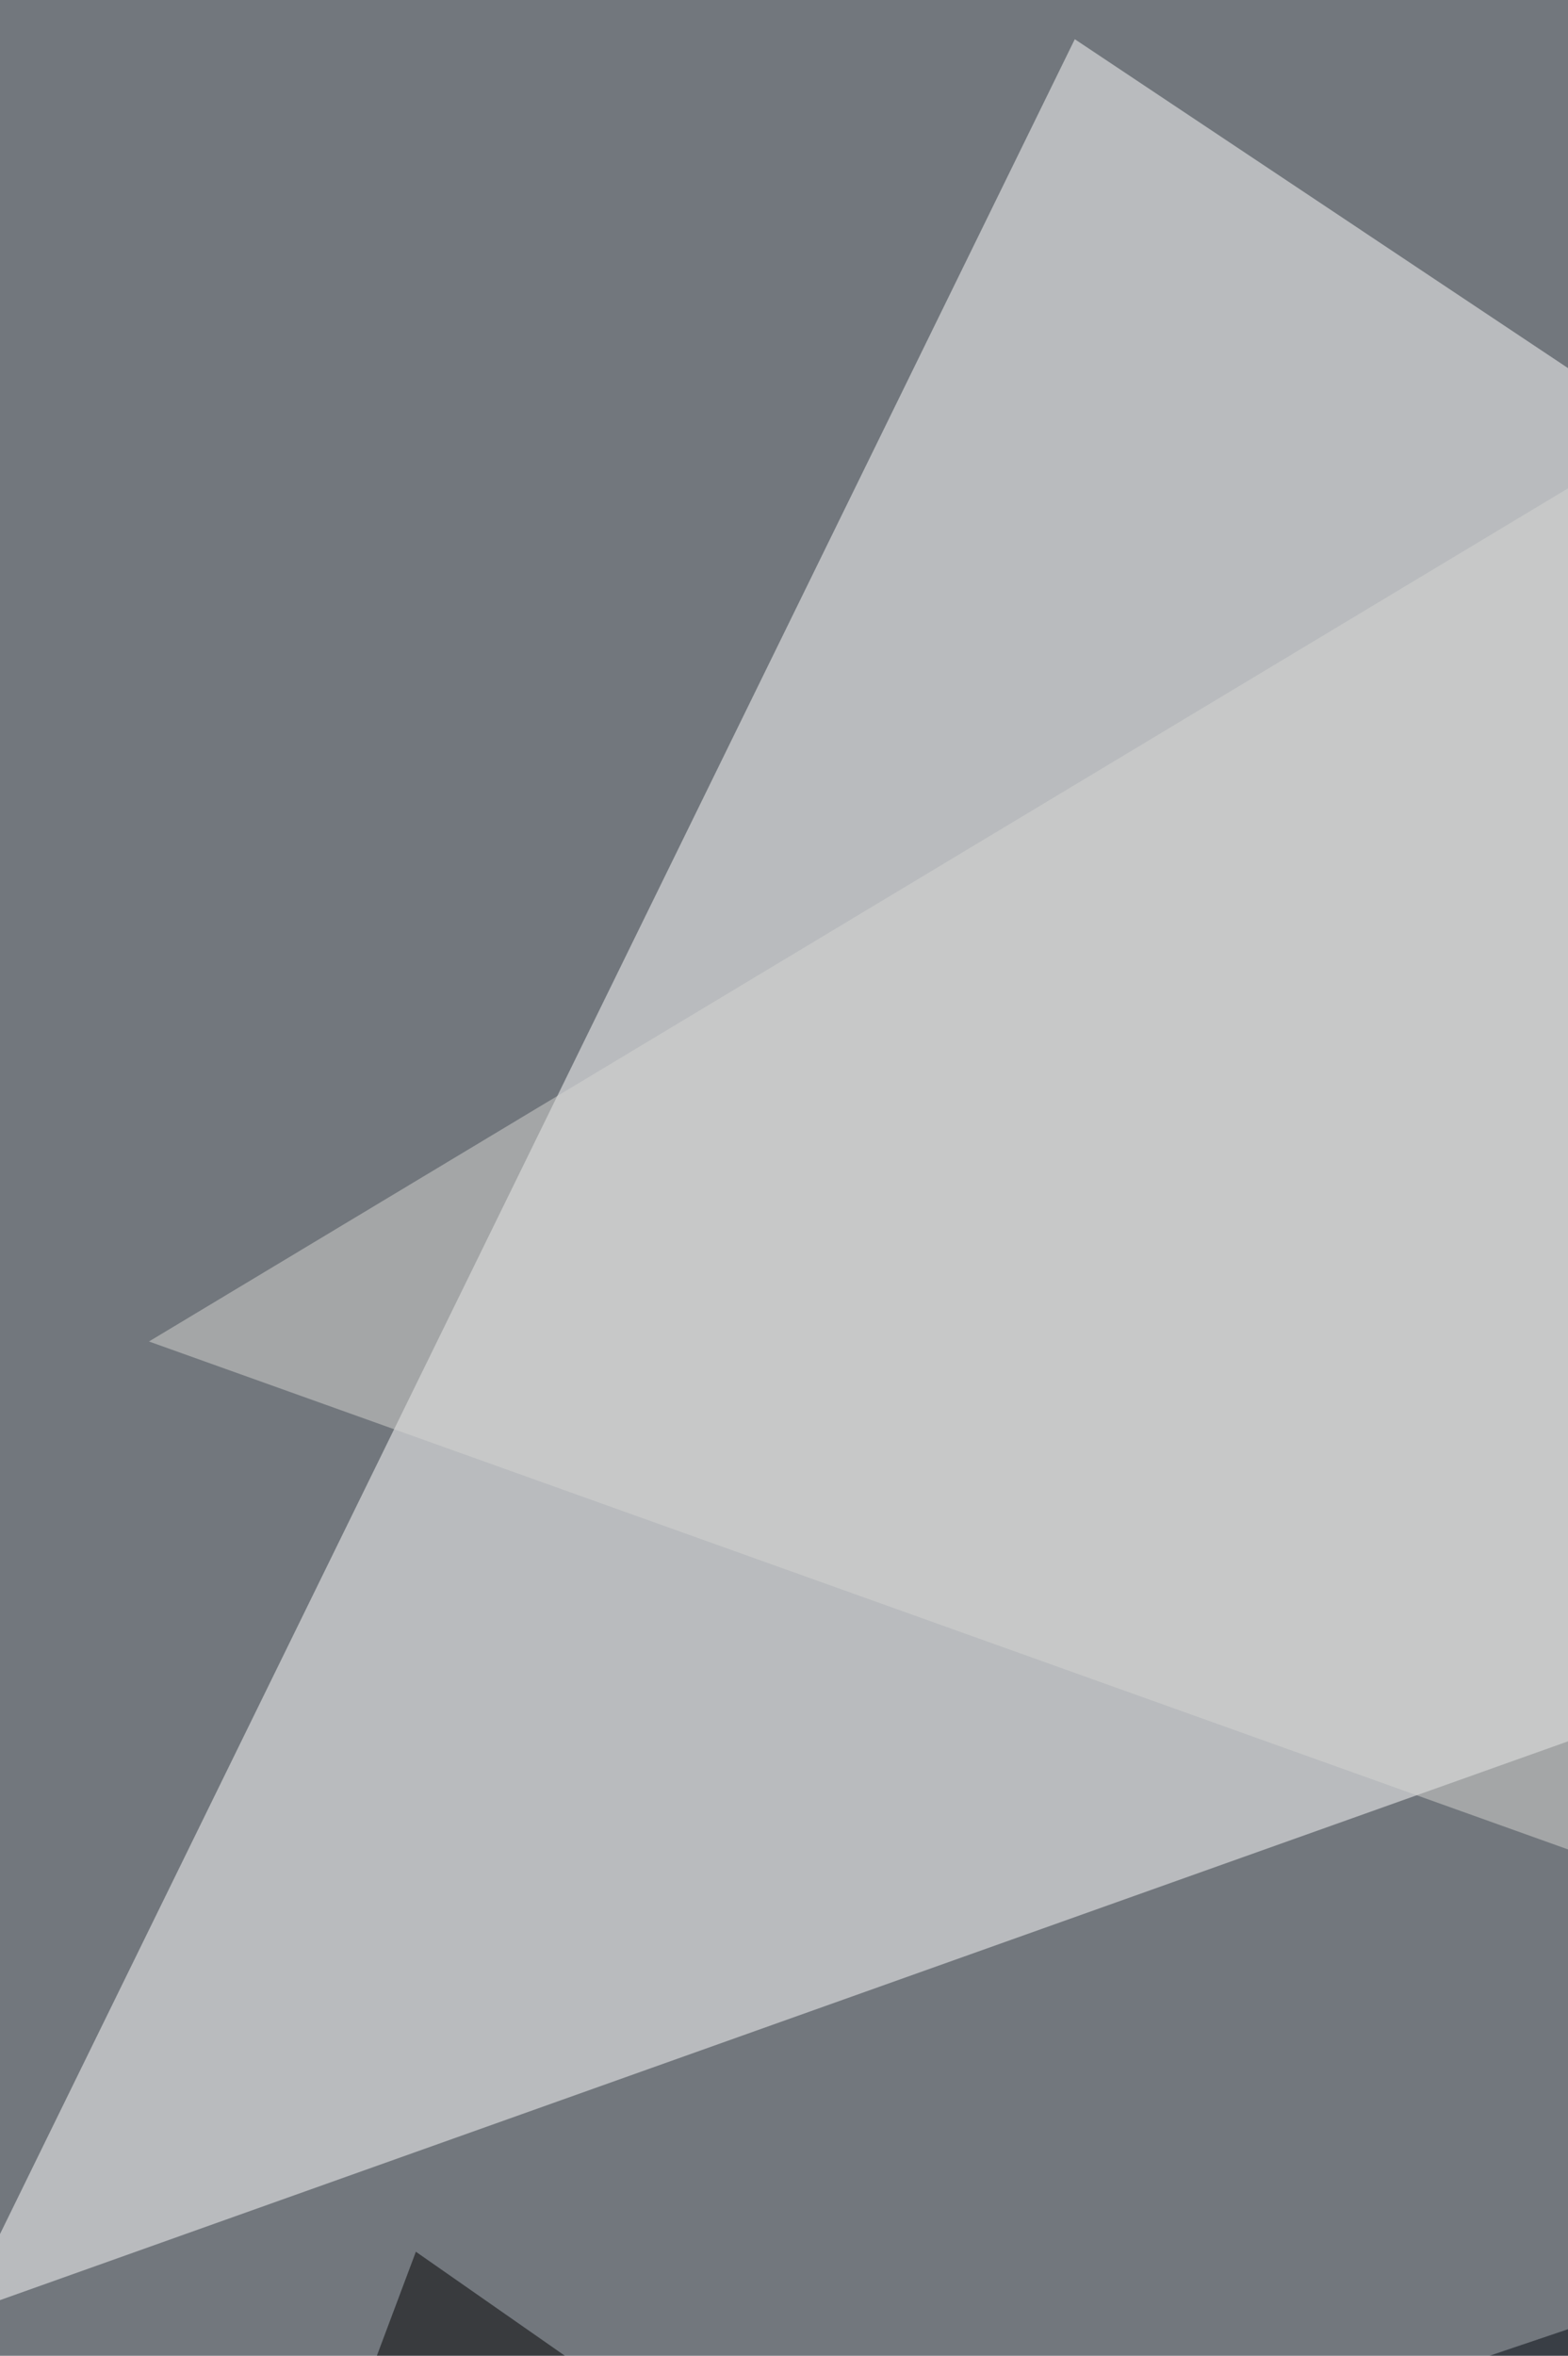 <svg xmlns="http://www.w3.org/2000/svg" width="440" height="661" ><filter id="a"><feGaussianBlur stdDeviation="55"/></filter><rect width="100%" height="100%" fill="#72777d"/><g filter="url(#a)"><g fill-opacity=".5"><path fill="#fff" d="M816.6 354.4L301.6 11-11 649.3z"/><path d="M-68.2 1124.8l184.9-493 700 488.6z"/><path fill="#d6d6d2" d="M816.6 653.7L41.8 376.4 781.4-68.2z"/><path fill="#01060f" d="M-68.2 825.4l585.5-198-466.7 567.8z"/></g></g></svg>